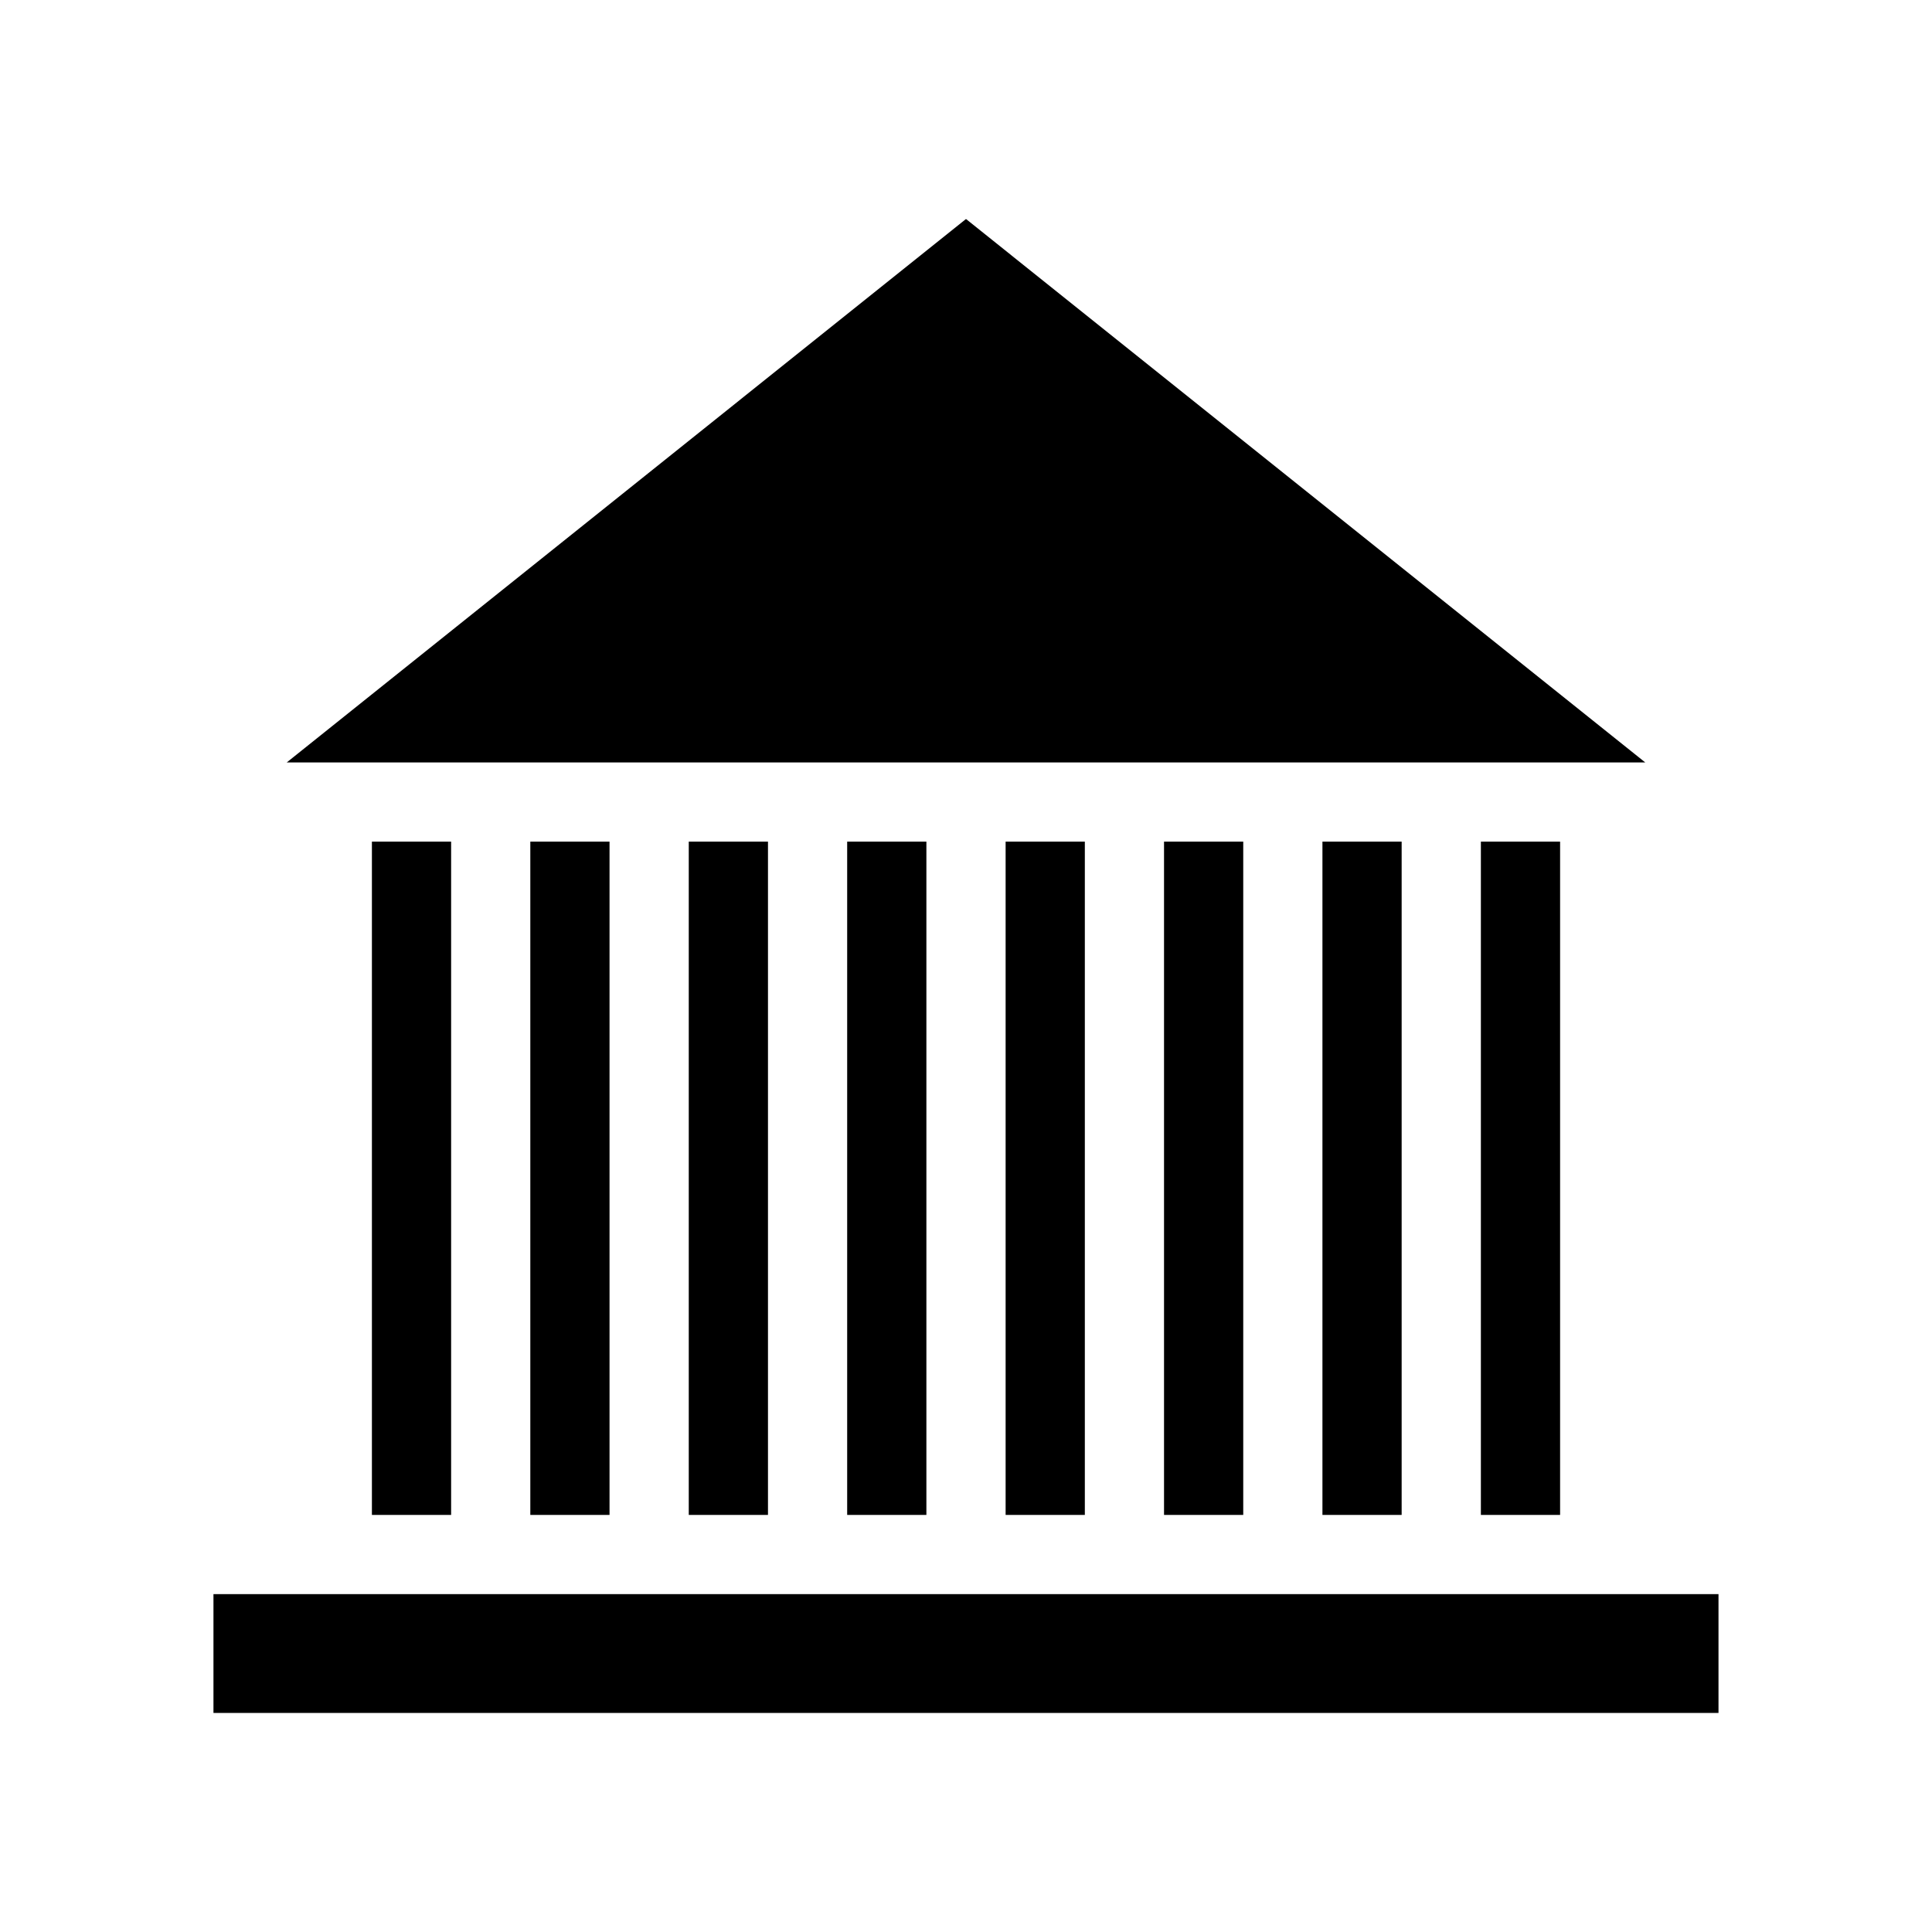 <?xml version="1.0" encoding="UTF-8"?>
<!-- Uploaded to: SVG Repo, www.svgrepo.com, Generator: SVG Repo Mixer Tools -->
<svg fill="#000000" width="800px" height="800px" version="1.1" viewBox="144 144 512 512" xmlns="http://www.w3.org/2000/svg">
 <g>
  <path d="m368.51 367.04h20.992v178.43h-20.992z"/>
  <path d="m326.53 367.04h20.992v178.43h-20.992z"/>
  <path d="m410.5 367.04h20.992v178.43h-20.992z"/>
  <path d="m284.54 367.04h20.992v178.43h-20.992z"/>
  <path d="m452.48 367.04h20.992v178.43h-20.992z"/>
  <path d="m200.57 566.46h398.85v31.488h-398.85z"/>
  <path d="m242.56 367.04h20.992v178.43h-20.992z"/>
  <path d="m536.45 367.04h20.992v178.43h-20.992z"/>
  <path d="m494.46 367.04h20.992v178.43h-20.992z"/>
  <path d="m400 202.04-180.01 144.01h360.01z"/>
 </g>
</svg>
